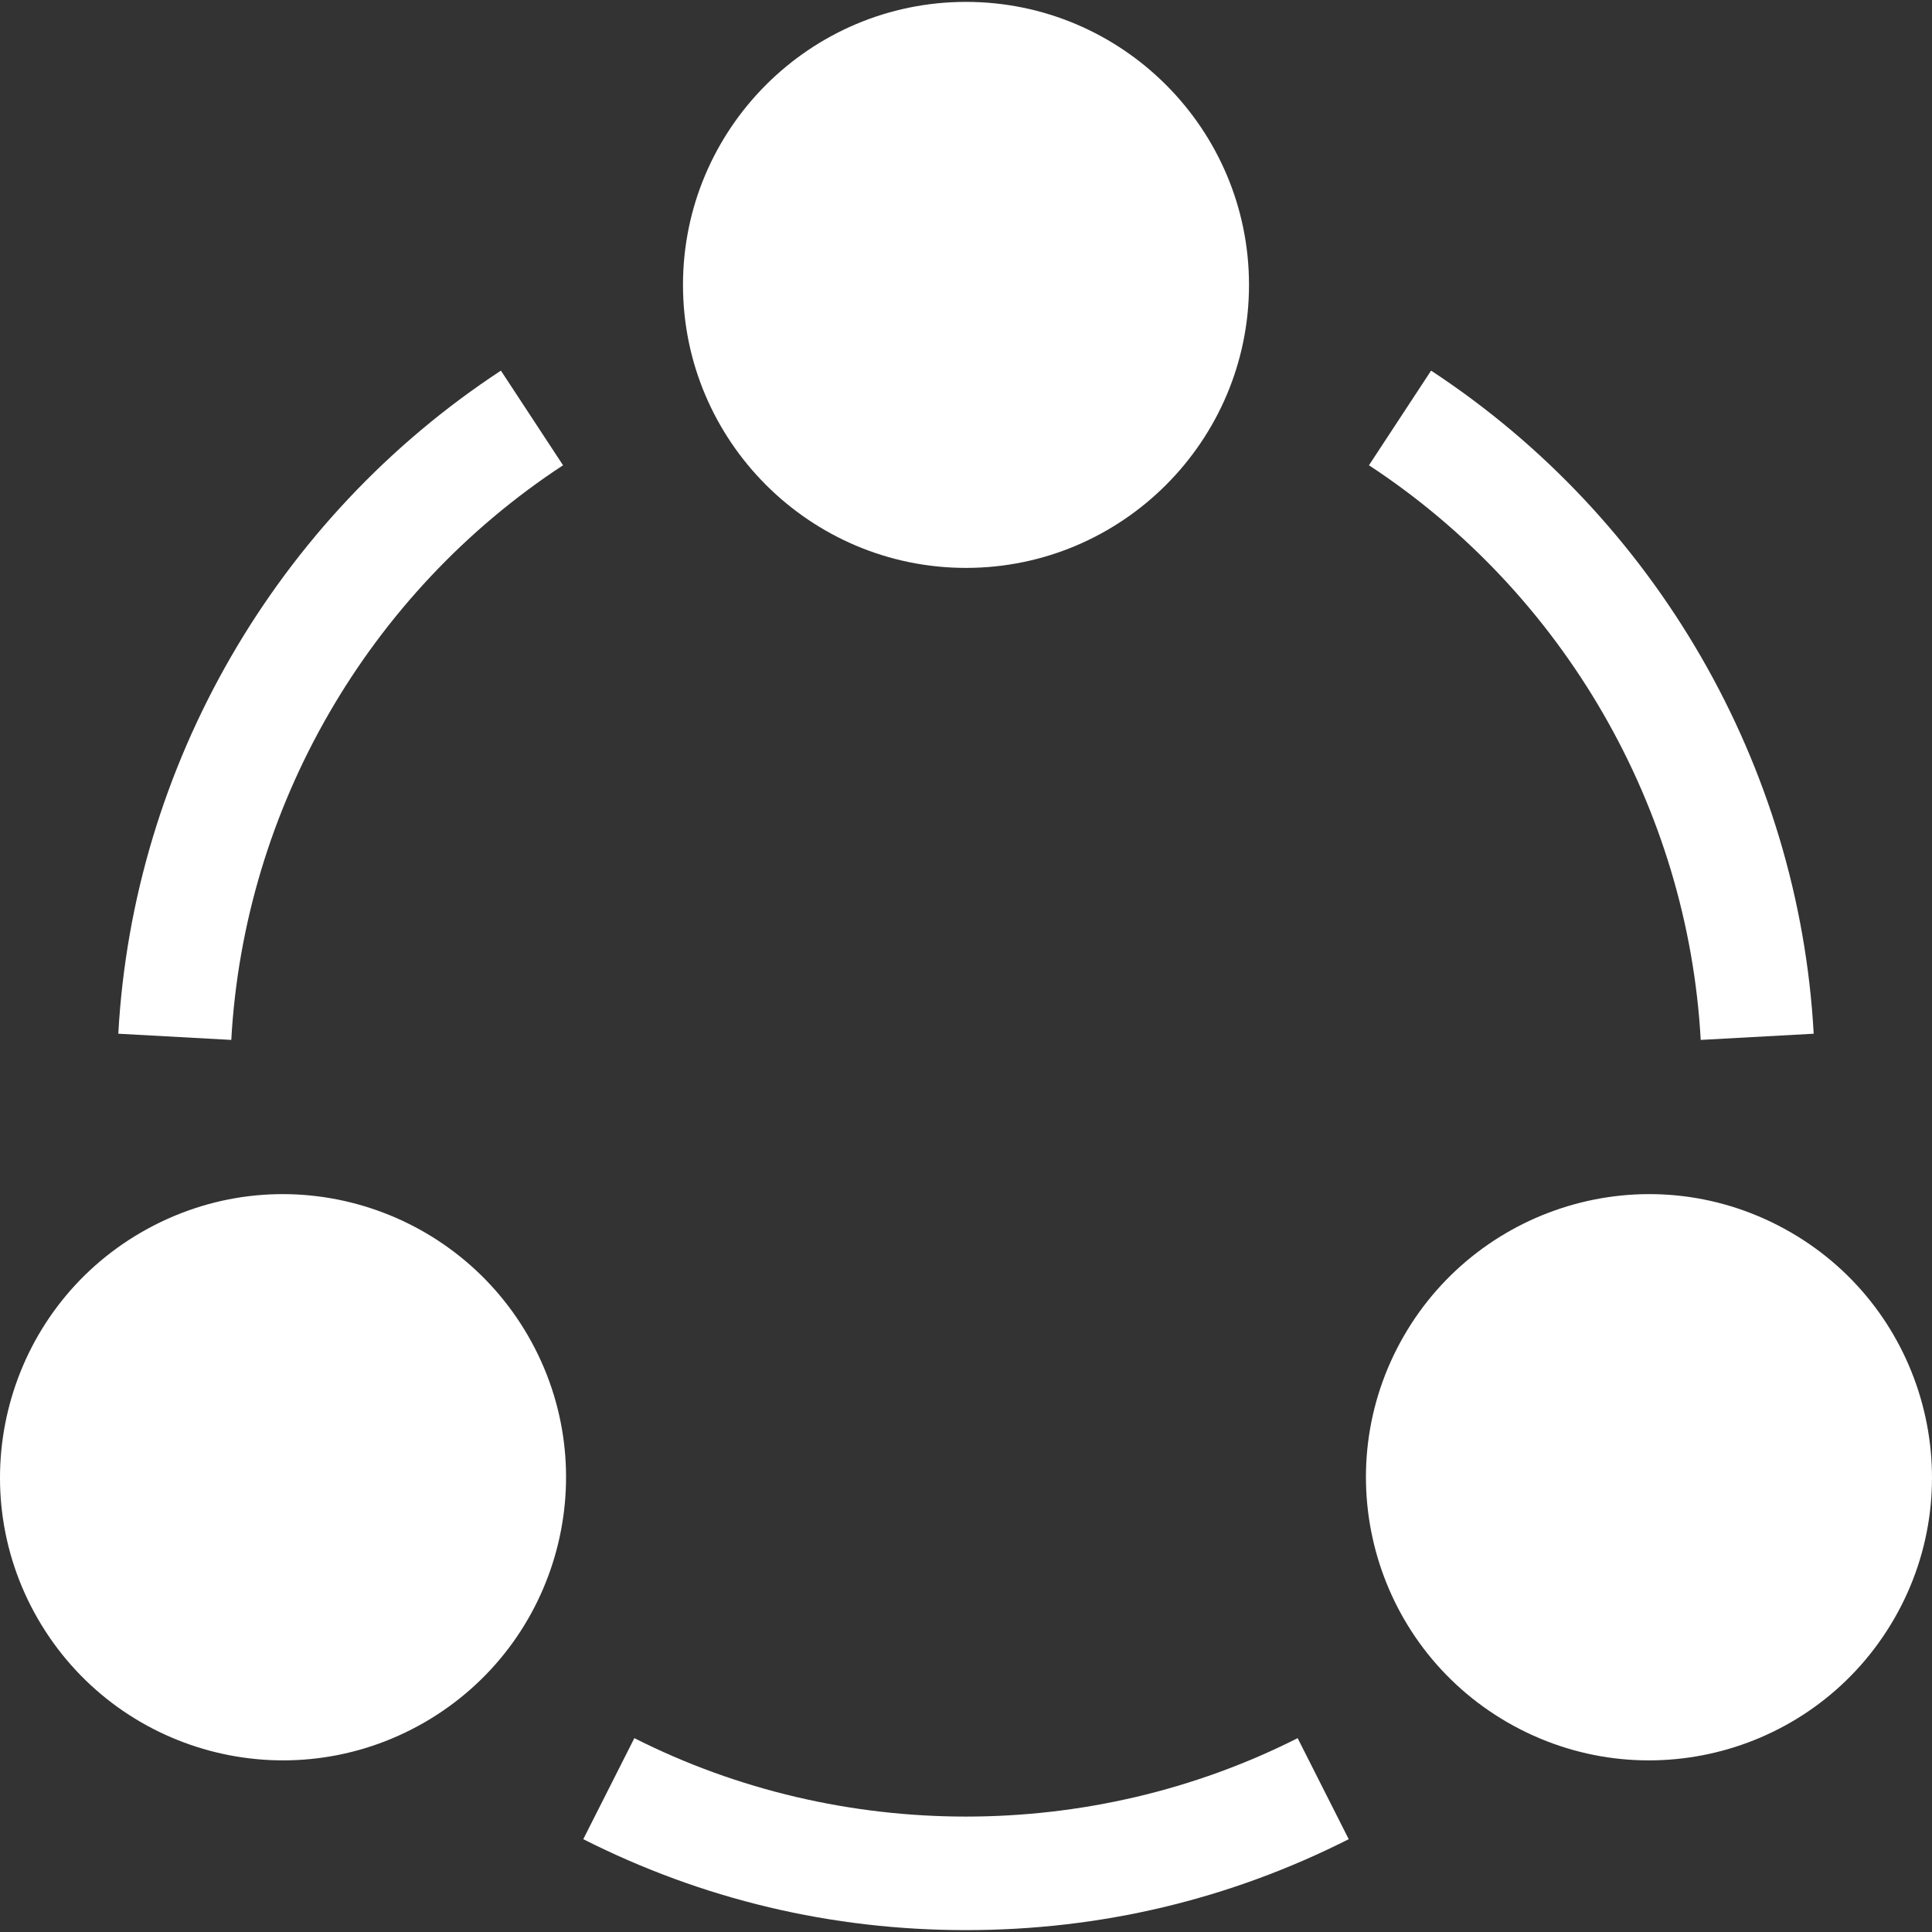 <?xml version="1.0" encoding="UTF-8" standalone="no"?>
<svg
   xmlns:dc="http://purl.org/dc/elements/1.1/"
   xmlns:cc="http://creativecommons.org/ns#"
   xmlns:rdf="http://www.w3.org/1999/02/22-rdf-syntax-ns#"
   xmlns:svg="http://www.w3.org/2000/svg"
   xmlns="http://www.w3.org/2000/svg"
   version="1.1"
   width="512"
   viewBox="0 0 512 512"
   height="512"
   enable-background="new 0 0 512 512"
   id="Capa_1">
  <rect x="0" y="0" width="512" height="512" fill="#333333" stroke="none"/>
  <defs
     id="defs879" />
  <g
     style="fill:#ffffff"
     id="Connect_1_">
    <g
       style="fill:#ffffff"
       id="g861">
      <g
         style="fill:#ffffff"
         id="g851">
        <path
           style="fill:#ffffff"
           id="path849"
           d="m256 150.5c-41.353 0-75-33.647-75-75s33.647-75 75-75 75 33.647 75 75-33.647 75-75 75z" />
      </g>
      <g
         style="fill:#ffffff"
         id="g855">
        <path
           style="fill:#ffffff"
           id="path853"
           d="m10.026 429c-20.669-35.815-8.35-81.768 27.466-102.451 36.551-21.085 82.083-7.806 102.451 27.451 20.722 35.87 8.44 81.717-27.451 102.451-35.96 20.737-81.757 8.396-102.466-27.451z" />
      </g>
      <g
         style="fill:#ffffff"
         id="g859">
        <path
           style="fill:#ffffff"
           id="path857"
           d="m399.508 456.451c-35.867-20.721-48.185-66.561-27.451-102.451 20.367-35.256 65.898-48.537 102.451-27.451 35.815 20.684 48.135 66.636 27.466 102.451-20.683 35.802-66.455 48.218-102.466 27.451z" />
      </g>
    </g>
    <g
       style="fill:#ffffff"
       id="g865">
      <path
         style="fill:#ffffff"
         id="path863"
         d="m61.293 275.587-29.941-1.641c3.896-70.957 41.807-136.641 101.396-175.723l16.465 25.078c-51.665 33.883-84.522 90.821-87.92 152.286z" />
    </g>
    <g
       style="fill:#ffffff"
       id="g869">
      <path
         style="fill:#ffffff"
         id="path867"
         d="m450.707 275.587c-3.398-61.465-36.255-118.403-87.92-152.285l16.465-25.078c59.59 39.082 97.5 104.766 101.396 175.723z" />
    </g>
    <g
       style="fill:#ffffff"
       id="g873">
      <path
         style="fill:#ffffff"
         id="path871"
         d="m256 511.5c-35.684 0-69.8-8.115-101.426-24.097l13.535-26.777c54.785 27.715 120.996 27.715 175.781 0l13.535 26.777c-31.625 15.982-65.741 24.097-101.425 24.097z" />
    </g>
  </g>
</svg>
